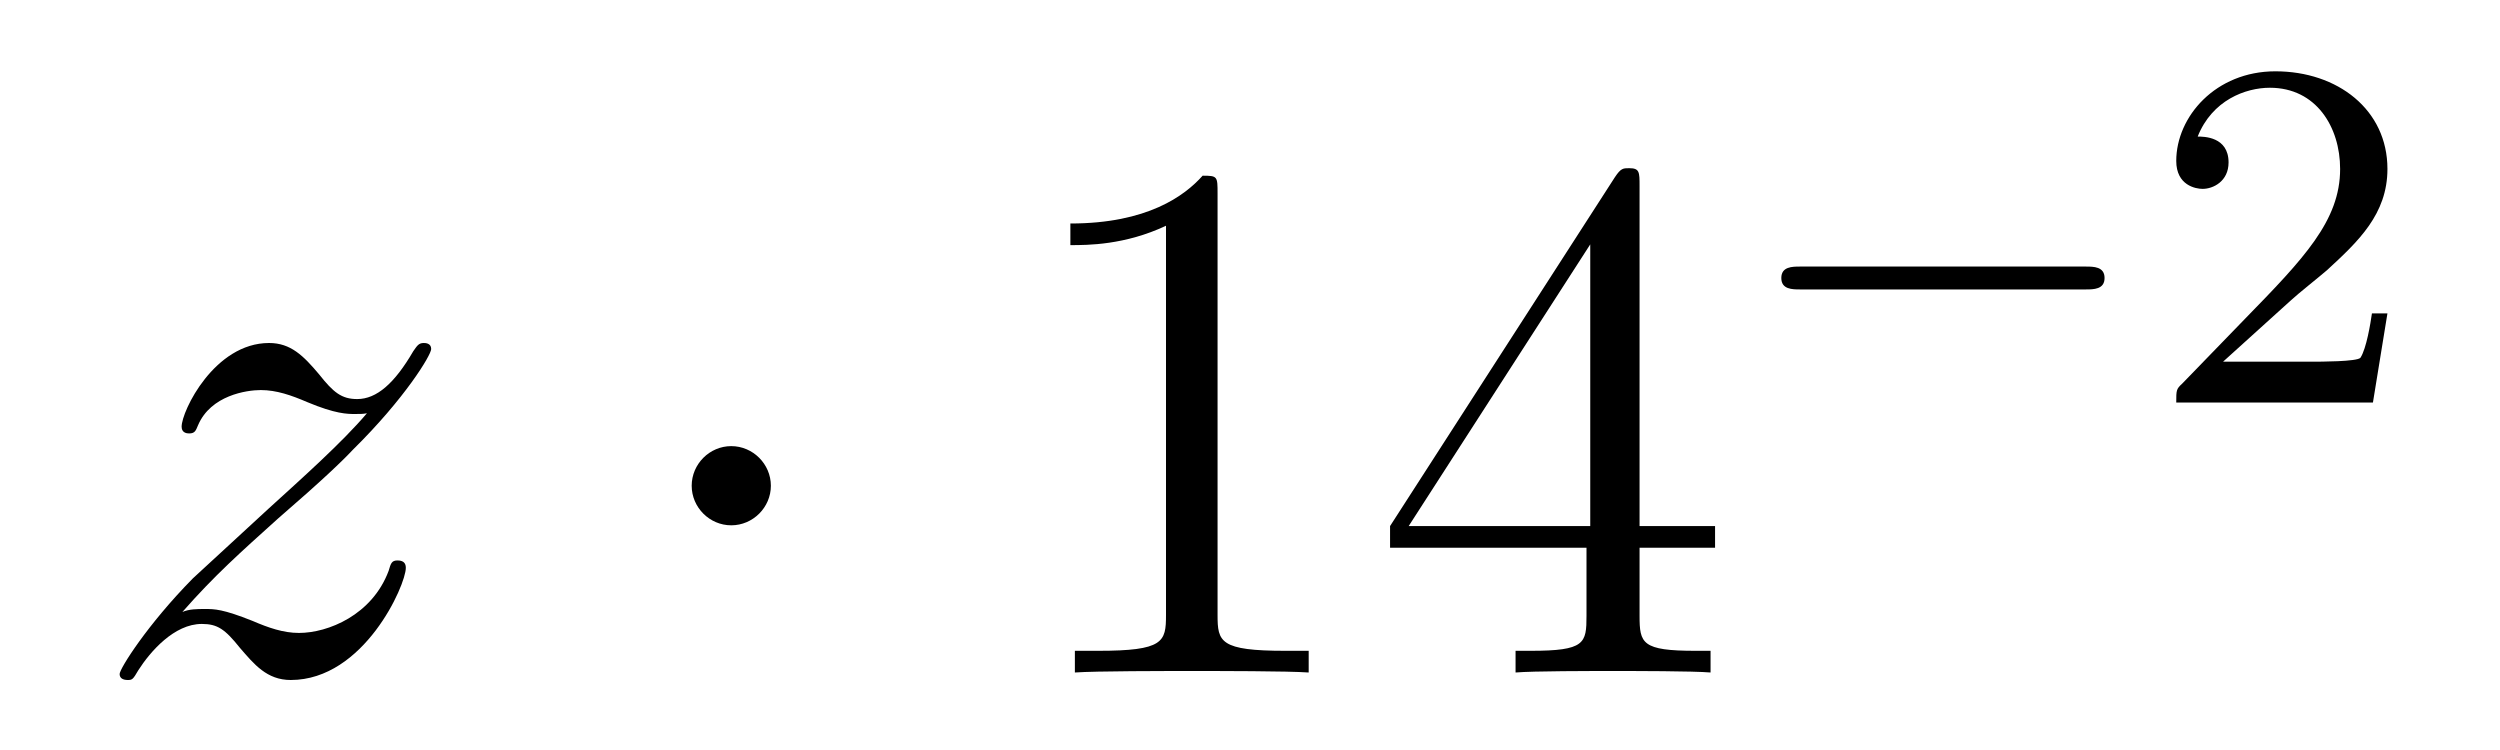 <?xml version='1.0'?>
<!-- This file was generated by dvisvgm 1.14.1 -->
<svg height='12pt' version='1.1' viewBox='0 -12 40 12' width='40pt' xmlns='http://www.w3.org/2000/svg' xmlns:xlink='http://www.w3.org/1999/xlink'>
<g id='page1'>
<g transform='matrix(1 0 0 1 -127 653)'>
<path d='M129.918 -655.208C130.432 -655.794 130.851 -656.165 131.448 -656.703C132.166 -657.324 132.476 -657.623 132.644 -657.802C133.481 -658.627 133.899 -659.321 133.899 -659.416C133.899 -659.512 133.803 -659.512 133.779 -659.512C133.696 -659.512 133.672 -659.464 133.612 -659.38C133.313 -658.866 133.026 -658.615 132.715 -658.615C132.464 -658.615 132.333 -658.723 132.106 -659.01C131.855 -659.308 131.652 -659.512 131.305 -659.512C130.432 -659.512 129.906 -658.424 129.906 -658.173C129.906 -658.137 129.918 -658.065 130.026 -658.065C130.121 -658.065 130.133 -658.113 130.169 -658.197C130.373 -658.675 130.946 -658.759 131.173 -658.759C131.424 -658.759 131.663 -658.675 131.914 -658.567C132.369 -658.376 132.56 -658.376 132.68 -658.376C132.763 -658.376 132.811 -658.376 132.871 -658.388C132.476 -657.922 131.831 -657.348 131.293 -656.858L130.086 -655.746C129.356 -655.005 128.914 -654.3 128.914 -654.216C128.914 -654.144 128.974 -654.12 129.046 -654.12C129.117 -654.12 129.129 -654.132 129.213 -654.276C129.404 -654.575 129.787 -655.017 130.229 -655.017C130.48 -655.017 130.6 -654.933 130.839 -654.634C131.066 -654.372 131.269 -654.12 131.652 -654.12C132.823 -654.12 133.493 -655.639 133.493 -655.913C133.493 -655.961 133.481 -656.033 133.361 -656.033C133.265 -656.033 133.253 -655.985 133.218 -655.866C132.954 -655.16 132.249 -654.873 131.783 -654.873C131.532 -654.873 131.293 -654.957 131.042 -655.065C130.564 -655.256 130.432 -655.256 130.277 -655.256C130.157 -655.256 130.026 -655.256 129.918 -655.208Z' fill-rule='evenodd'/>
<path d='M139.334 -657.228C139.334 -657.575 139.047 -657.862 138.7 -657.862C138.353 -657.862 138.067 -657.575 138.067 -657.228C138.067 -656.882 138.353 -656.595 138.7 -656.595C139.047 -656.595 139.334 -656.882 139.334 -657.228Z' fill-rule='evenodd'/>
<path d='M146.481 -661.902C146.481 -662.178 146.481 -662.189 146.242 -662.189C145.955 -661.867 145.357 -661.424 144.126 -661.424V-661.078C144.401 -661.078 144.998 -661.078 145.656 -661.388V-655.16C145.656 -654.73 145.62 -654.587 144.568 -654.587H144.198V-654.24C144.52 -654.264 145.68 -654.264 146.074 -654.264C146.469 -654.264 147.616 -654.264 147.939 -654.24V-654.587H147.568C146.517 -654.587 146.481 -654.73 146.481 -655.16V-661.902ZM153.233 -662.022C153.233 -662.249 153.233 -662.309 153.066 -662.309C152.97 -662.309 152.934 -662.309 152.839 -662.166L149.241 -656.583V-656.236H152.384V-655.148C152.384 -654.706 152.361 -654.587 151.488 -654.587H151.249V-654.24C151.524 -654.264 152.468 -654.264 152.803 -654.264C153.137 -654.264 154.094 -654.264 154.369 -654.24V-654.587H154.13C153.269 -654.587 153.233 -654.706 153.233 -655.148V-656.236H154.441V-656.583H153.233V-662.022ZM152.444 -661.09V-656.583H149.539L152.444 -661.09Z' fill-rule='evenodd'/>
<path d='M160.37 -660.369C160.497 -660.369 160.673 -660.369 160.673 -660.552C160.673 -660.735 160.497 -660.735 160.37 -660.735H155.804C155.677 -660.735 155.501 -660.735 155.501 -660.552C155.501 -660.369 155.677 -660.369 155.804 -660.369H160.37Z' fill-rule='evenodd'/>
<path d='M163.645 -660.186C163.772 -660.305 164.107 -660.568 164.235 -660.68C164.728 -661.134 165.199 -661.572 165.199 -662.297C165.199 -663.245 164.402 -663.859 163.406 -663.859C162.45 -663.859 161.82 -663.134 161.82 -662.425C161.82 -662.034 162.131 -661.978 162.242 -661.978C162.41 -661.978 162.657 -662.098 162.657 -662.401C162.657 -662.815 162.258 -662.815 162.163 -662.815C162.394 -663.397 162.928 -663.596 163.318 -663.596C164.059 -663.596 164.442 -662.967 164.442 -662.297C164.442 -661.468 163.86 -660.863 162.92 -659.899L161.916 -658.863C161.82 -658.775 161.82 -658.759 161.82 -658.56H164.967L165.199 -659.986H164.951C164.928 -659.827 164.864 -659.428 164.768 -659.277C164.721 -659.213 164.115 -659.213 163.987 -659.213H162.569L163.645 -660.186Z' fill-rule='evenodd'/>
</g>
</g>
</svg>
